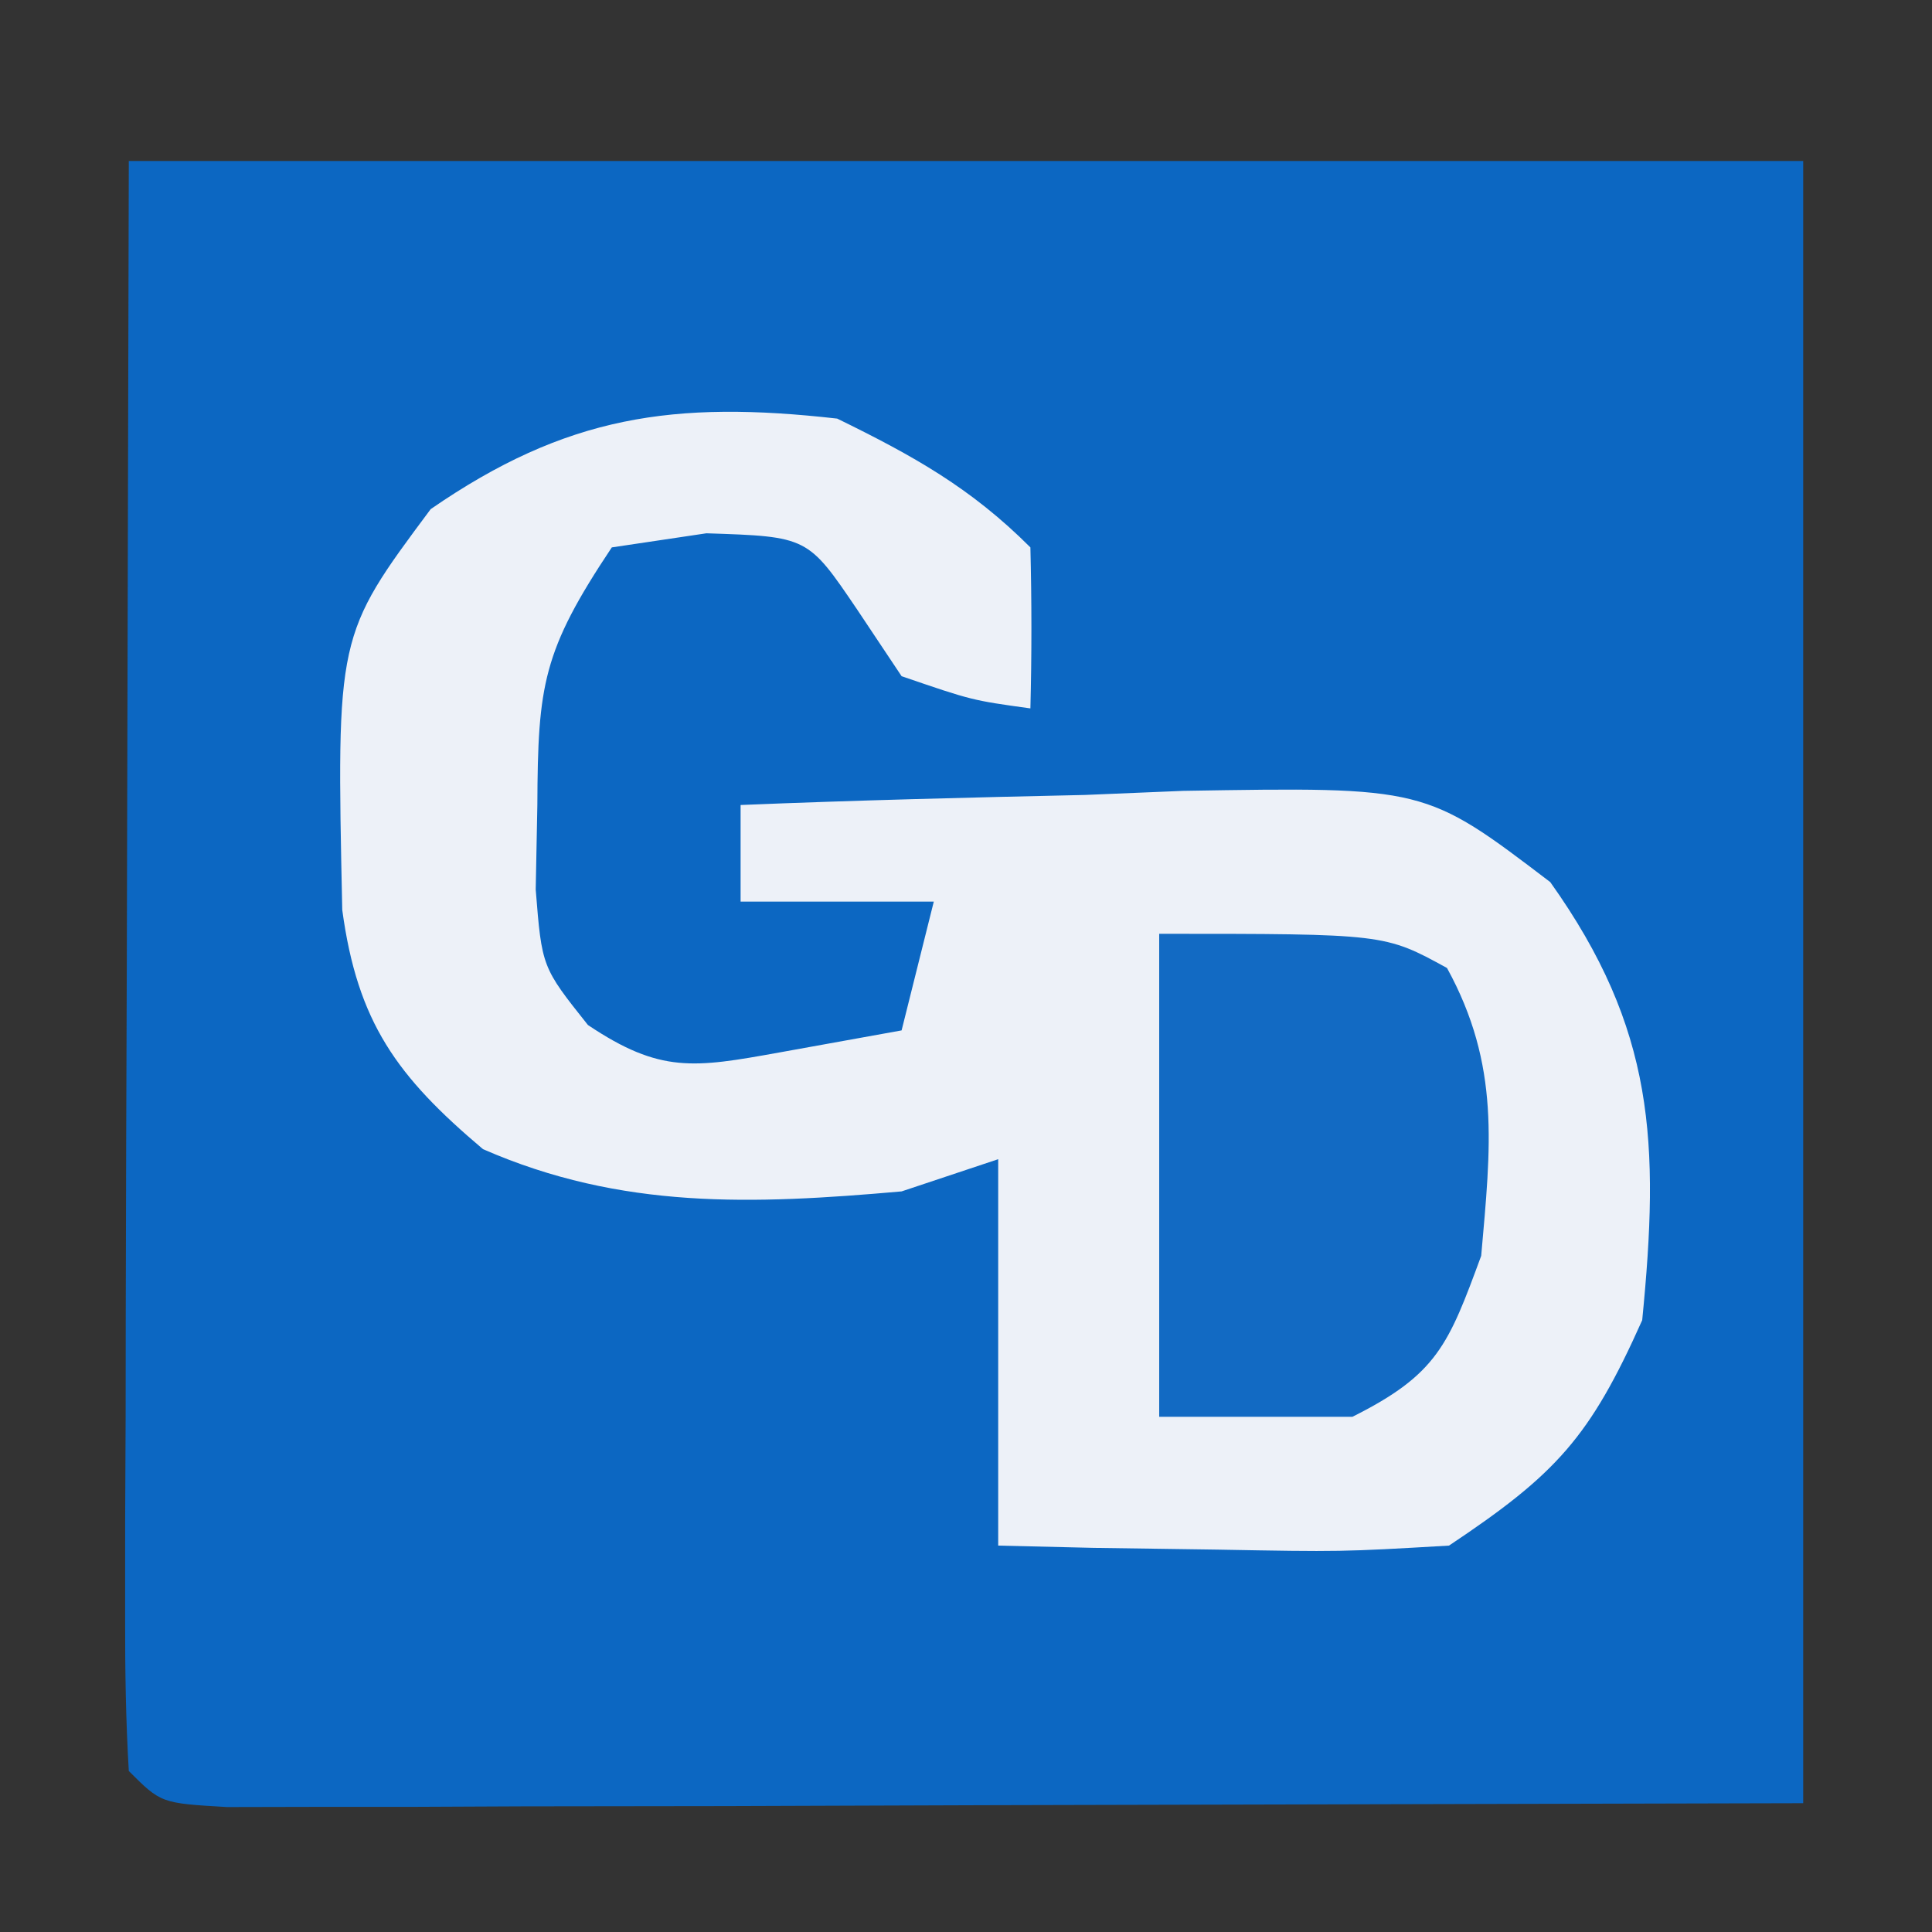 <?xml version="1.0" encoding="UTF-8"?>
<svg version="1.1" xmlns="http://www.w3.org/2000/svg" width="60" height="60">
<rect width="100%" height="100%" fill="#333333" stroke="none"/>
<path d="M0 0 C17.16 0 34.32 0 52 0 C52 16.83 52 33.66 52 51 C43.606 51.021 35.211 51.041 26.562 51.062 C23.909 51.072 21.256 51.081 18.522 51.09 C16.432 51.093 14.343 51.096 12.254 51.098 C11.158 51.103 10.062 51.108 8.932 51.113 C7.897 51.113 6.862 51.113 5.795 51.114 C4.439 51.117 4.439 51.117 3.056 51.12 C1 51 1 51 0 50 C-0.093 48.435 -0.117 46.865 -0.114 45.297 C-0.113 44.282 -0.113 43.267 -0.113 42.221 C-0.108 41.146 -0.103 40.072 -0.098 38.965 C-0.097 37.983 -0.096 37.001 -0.095 35.989 C-0.089 32.305 -0.075 28.621 -0.062 24.938 C-0.042 16.708 -0.021 8.479 0 0 Z " fill="#0C67C2" transform="translate(4,5)"/>
<path d="M0 0 C2.363 1.156 4.15 2.15 6 4 C6.041 5.666 6.043 7.334 6 9 C4.188 8.75 4.188 8.75 2 8 C1.319 6.979 1.319 6.979 0.625 5.938 C-0.914 3.665 -0.914 3.665 -4.062 3.562 C-5.032 3.707 -6.001 3.851 -7 4 C-9.146 7.218 -9.296 8.268 -9.312 12 C-9.329 12.866 -9.346 13.732 -9.363 14.625 C-9.171 17.036 -9.171 17.036 -7.742 18.832 C-5.491 20.341 -4.445 20.162 -1.812 19.688 C-0.554 19.461 0.704 19.234 2 19 C2.33 17.68 2.66 16.36 3 15 C1.02 15 -0.96 15 -3 15 C-3 14.01 -3 13.02 -3 12 C0.562 11.854 4.123 11.766 7.688 11.688 C9.199 11.625 9.199 11.625 10.74 11.561 C18.26 11.436 18.26 11.436 22.145 14.395 C25.394 18.958 25.543 22.491 25 28 C23.376 31.635 22.339 32.774 19 35 C15.645 35.195 15.645 35.195 11.812 35.125 C10.54 35.107 9.268 35.089 7.957 35.07 C6.981 35.047 6.005 35.024 5 35 C5 31.04 5 27.08 5 23 C4.01 23.33 3.02 23.66 2 24 C-2.631 24.408 -6.702 24.568 -11 22.688 C-13.674 20.431 -14.898 18.751 -15.371 15.258 C-15.552 6.74 -15.552 6.74 -12.625 2.812 C-8.413 -0.096 -5.071 -0.573 0 0 Z " fill="#EDF1F8" transform="translate(26,13)"/>
<path d="M0 0 C7 0 7 0 8.938 1.062 C10.6 4.094 10.297 6.61 10 10 C8.983 12.761 8.638 13.681 6 15 C4.02 15 2.04 15 0 15 C0 10.05 0 5.1 0 0 Z " fill="#126AC3" transform="translate(36,29)"/>
</svg>
